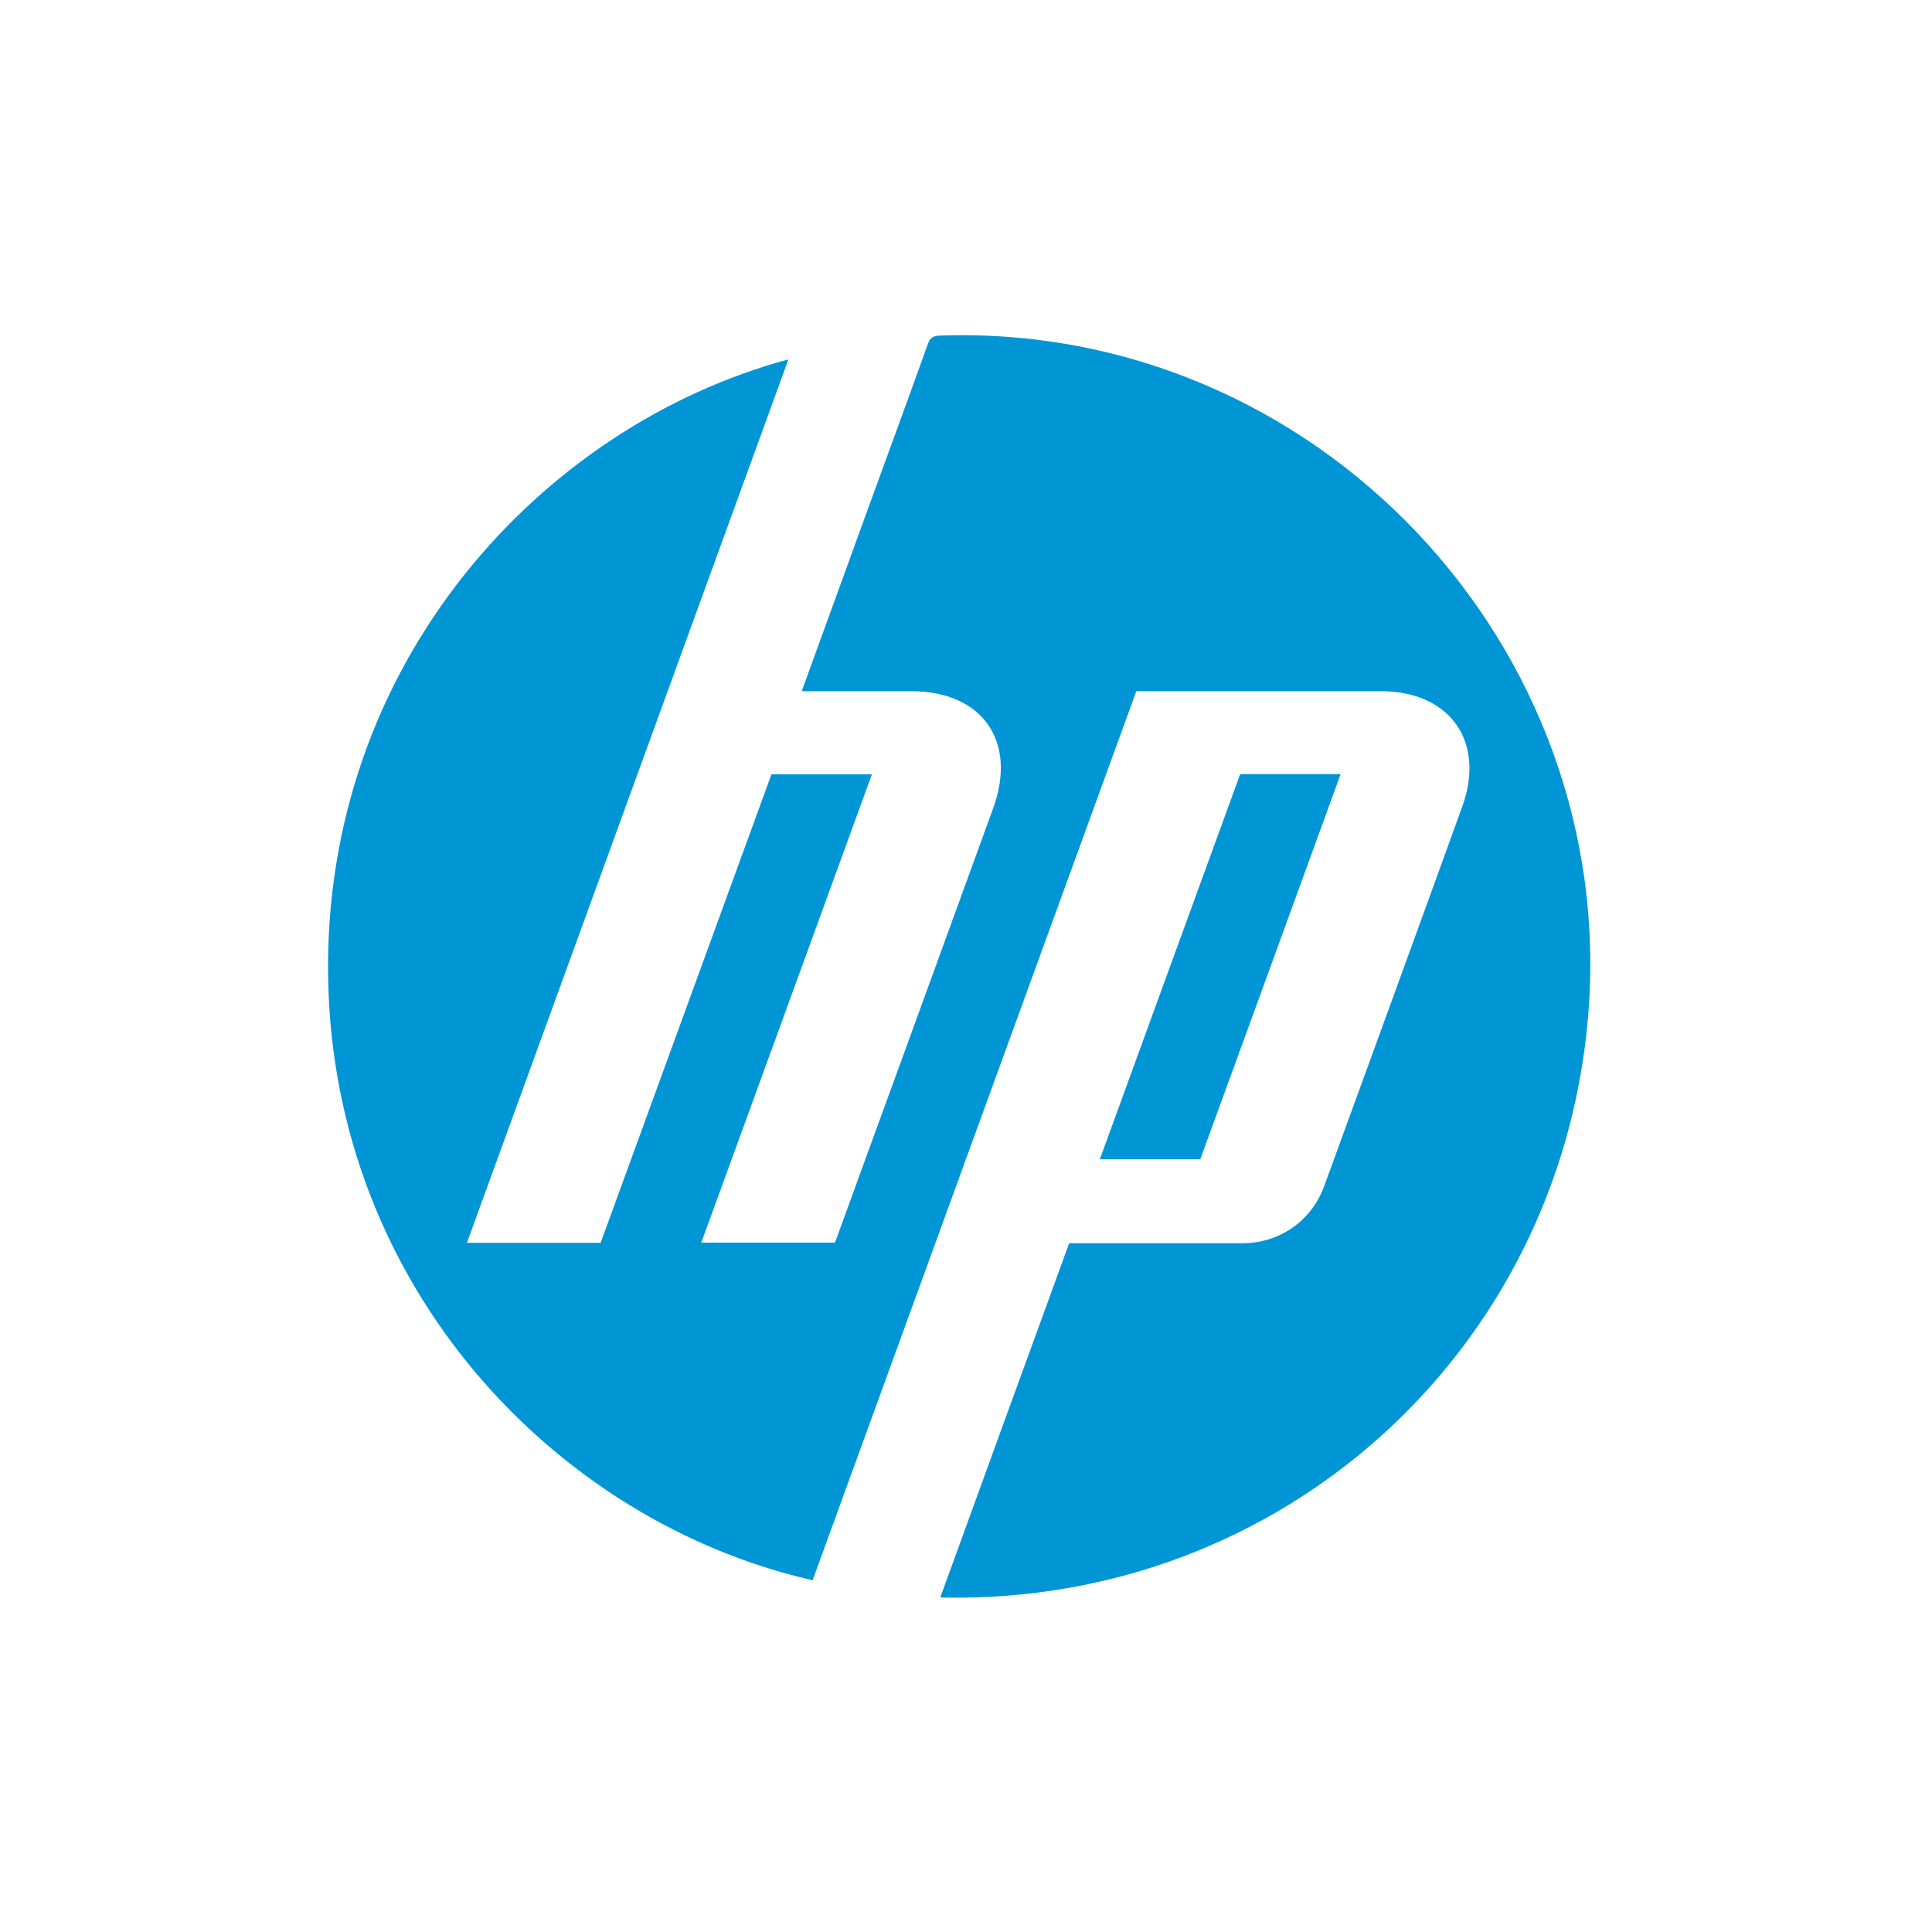<?xml version="1.0" encoding="UTF-8"?><svg id="Camada_2" xmlns="http://www.w3.org/2000/svg" viewBox="0 0 95.79 95.79"><defs><style>.cls-1{fill:#0096d6;}.cls-2{fill:none;}</style></defs><g id="HP"><path class="cls-1" d="m23.15,61.62h6.63c2.82-7.73,5.64-15.48,8.47-23.23h4.98c-2.82,7.74-5.63,15.47-8.46,23.22h6.63c1.14-3.14,2.29-6.29,3.44-9.44,1.47-4.03,2.93-8.06,4.4-12.09,1.21-3.32-.53-5.81-4.06-5.81-1.79,0-3.59,0-5.43,0,1.07-2.94,2.12-5.83,3.17-8.73,1.03-2.83,2.07-5.66,3.09-8.5.11-.31.26-.38.56-.4,18.58-.67,33.78,15.34,32.16,33.87-1.45,16.56-15.2,28.96-31.83,28.7-.08,0-.16,0-.28-.01,2.13-5.87,4.26-11.71,6.39-17.56,2.87,0,5.73,0,8.59,0,1.83,0,3.42-1.1,4.05-2.82,2.29-6.28,4.58-12.55,6.85-18.83,1.16-3.21-.6-5.71-4.01-5.72-4.04,0-8.08,0-12.15,0-5.35,14.7-10.7,29.39-16.05,44.08-12.73-2.9-23.74-14.52-24.02-29.81-.29-15.64,10.58-27.43,22.82-30.72-5.31,14.6-10.62,29.18-15.94,43.8Zm43.32-23.24h-4.98c-2.32,6.37-4.64,12.72-6.96,19.1h4.98c2.32-6.36,4.64-12.72,6.96-19.1Z"/><rect class="cls-2" width="95.79" height="95.79"/></g></svg>